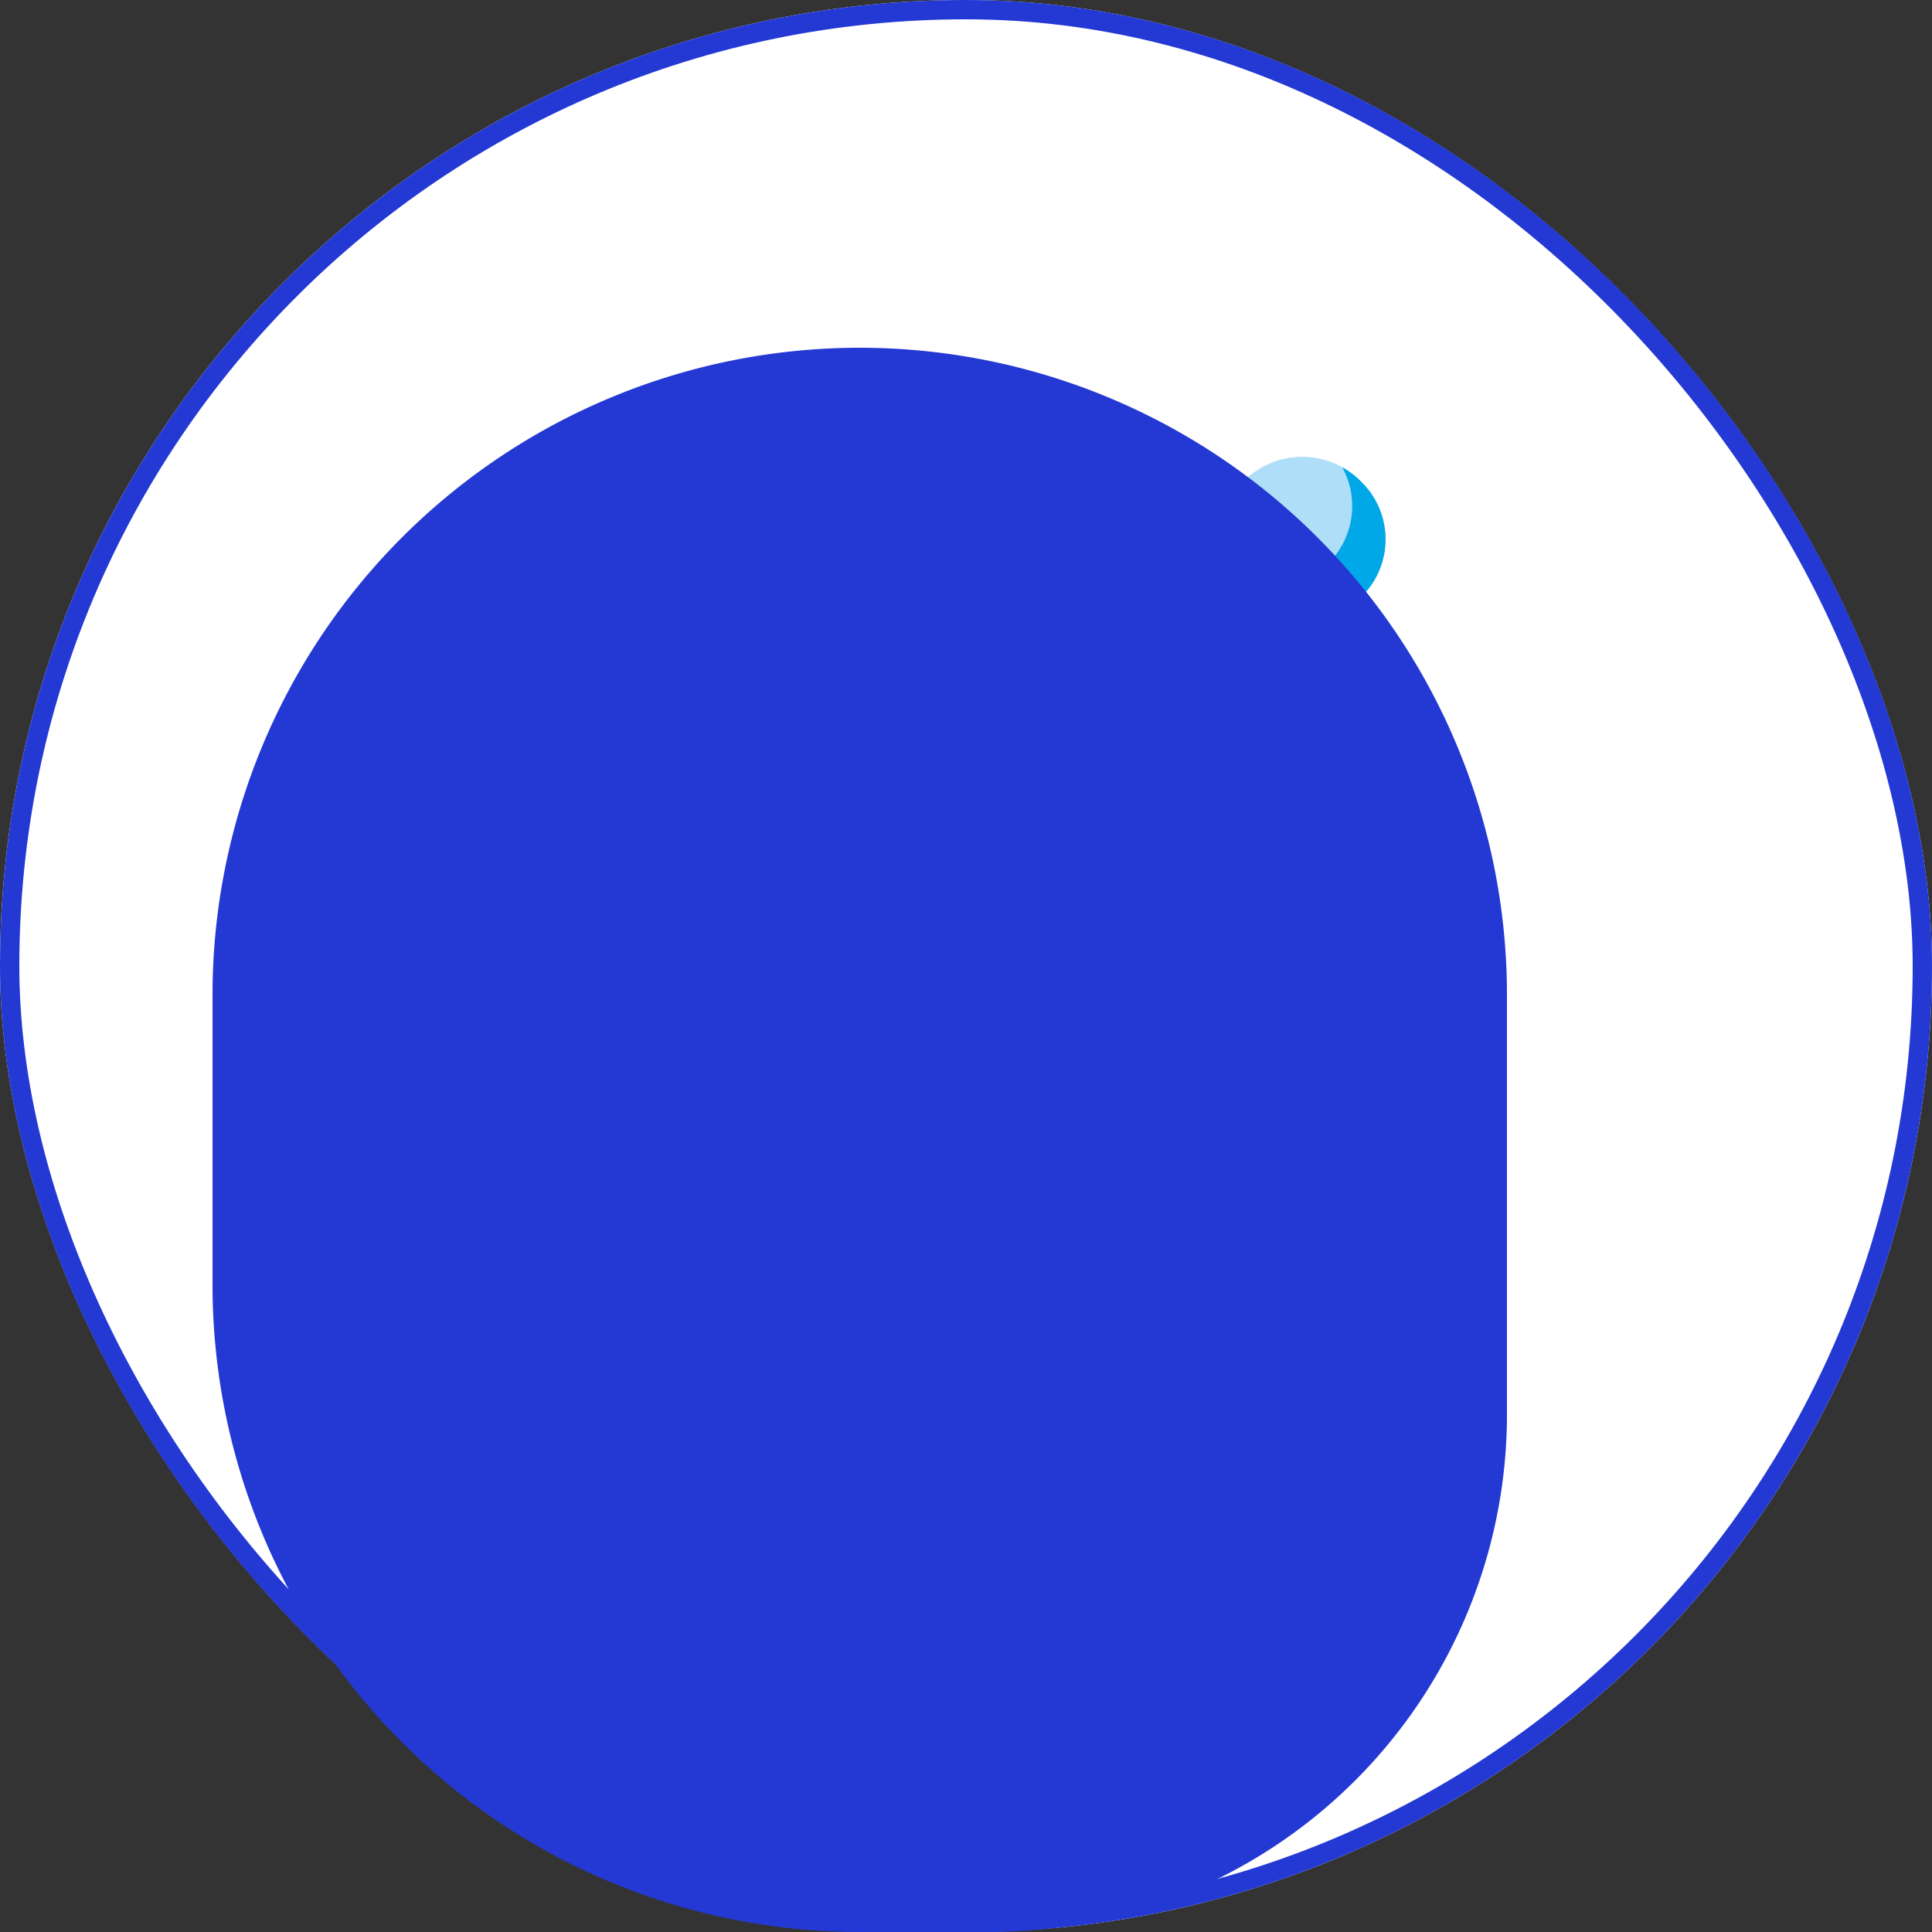 <svg xmlns="http://www.w3.org/2000/svg" width="100" height="100" viewBox="0 0 100 100">
  <rect x="0" y="0" width="100" height="100" fill="#333333" stroke="none"/>
  <g id="Group_6512" data-name="Group 6512" transform="translate(-538 -1755)">
    <g id="Group_6491" data-name="Group 6491" transform="translate(538 1755)">
      <g id="Rectangle_954" data-name="Rectangle 954" fill="#fff" stroke="#2439d3" stroke-width="1">
        <rect width="100" height="100" rx="50" stroke="none"/>
        <rect x="0.5" y="0.5" width="99" height="99" rx="49.5" fill="none"/>
      </g>
      <g id="Group_6514" data-name="Group 6514" transform="translate(23.408 23.604)">
        <path id="Path_2788" data-name="Path 2788" d="M48,8H58.352V21.8H48Z" transform="translate(-43.687 -8)" fill="#fbe2bc"/>
        <path id="Path_2789" data-name="Path 2789" d="M58.352,8,48,21.8H58.352Z" transform="translate(-43.687 -8)" fill="#f9ce95"/>
        <path id="Path_2790" data-name="Path 2790" d="M206.039,21.8h4.313l-2.588-2.588V17.489l2.588-1.725,1.725-4.313h-2.588v-.863L206.039,8l-3.451,2.588v.863H200l1.725,4.313,2.588,1.725v1.725L201.725,21.8Z" transform="translate(-179.296 -8)" fill="#ffec00"/>
        <path id="Path_2791" data-name="Path 2791" d="M202.352,148.077l.162,2.588h-7.225l.162-2.588L192,140.313,194.588,136h1.725l-1.725,4.313,1.725,3.451h5.176l1.725-3.451L201.489,136h1.725l2.588,4.313Z" transform="translate(-172.159 -122.197)" fill="#aedef8"/>
        <path id="Path_2792" data-name="Path 2792" d="M212.077,284.94h-3.451l-2.588-9.489-2.588,9.489H200l1.725-1.725.7-11.215h7.225l.7,11.215Z" transform="translate(-179.296 -243.532)" fill="#00587e"/>
        <path id="Path_2793" data-name="Path 2793" d="M240.863,172.313,240,168h3.451l-.863,4.313Z" transform="translate(-214.983 -150.747)" fill="#fac8b2"/>
        <path id="Path_2794" data-name="Path 2794" d="M52.077,284.94H48.627l-2.588-9.489-2.588,9.489H40l1.725-1.725.7-11.215h7.225l.7,11.215Z" transform="translate(-36.549 -243.532)" fill="#00587e"/>
        <path id="Path_2795" data-name="Path 2795" d="M42.352,148.077l.162,2.588H35.289l.162-2.588L32,140.313,34.588,136h1.725l-1.725,4.313,1.725,3.451h5.176l1.725-3.451L41.489,136h1.725l2.588,4.313Z" transform="translate(-29.412 -122.197)" fill="#aedef8"/>
        <path id="Path_2796" data-name="Path 2796" d="M80.863,172.313,80,168h3.451l-.863,4.313Z" transform="translate(-72.236 -150.747)" fill="#fac8b2"/>
        <path id="Path_2797" data-name="Path 2797" d="M362.352,148.077l.162,2.588h-7.225l.162-2.588L352,140.313,354.588,136h1.725l-1.725,4.313,1.725,3.451h5.176l1.725-3.451L361.489,136h1.725l2.588,4.313Z" transform="translate(-314.906 -122.197)" fill="#aedef8"/>
        <path id="Path_2798" data-name="Path 2798" d="M372.077,284.94h-3.451l-2.588-9.489-2.588,9.489H360l1.725-1.725.7-11.215h7.225l.7,11.215Z" transform="translate(-322.043 -243.532)" fill="#00587e"/>
        <path id="Path_2799" data-name="Path 2799" d="M402.588,172.313l.863-4.313H400l.863,4.313Z" transform="translate(-357.73 -150.747)" fill="#fac8b2"/>
        <path id="Path_2800" data-name="Path 2800" d="M400,104h3.451v1.725a1.725,1.725,0,0,1-1.725,1.725h0A1.725,1.725,0,0,1,400,105.725Z" transform="translate(-357.73 -93.648)" fill="#fcc200"/>
        <path id="Path_2801" data-name="Path 2801" d="M76.313,33.725H72.863a.863.863,0,0,1,0-1.725h3.451a.863.863,0,0,1,0,1.725Z" transform="translate(-65.099 -29.412)" fill="#fff"/>
        <path id="Path_2802" data-name="Path 2802" d="M76.313,65.725H72.863a.863.863,0,0,1,0-1.725h3.451a.863.863,0,0,1,0,1.725Z" transform="translate(-65.099 -57.961)" fill="#fff"/>
        <path id="Path_2803" data-name="Path 2803" d="M76.313,97.725H72.863a.863.863,0,0,1,0-1.725h3.451a.863.863,0,0,1,0,1.725Z" transform="translate(-65.099 -86.511)" fill="#fff"/>
        <path id="Path_2804" data-name="Path 2804" d="M8,404.077v-7.764h3.451V392H23.528v4.313H28.7V392H40.781v4.313h5.176V392H58.034v4.313h3.451v7.764Z" transform="translate(-8 -350.592)" fill="#fcc200"/>
        <path id="Path_2805" data-name="Path 2805" d="M81.725,208,80,212.313l1.725,2.588,1.725-2.588Z" transform="translate(-72.236 -186.434)" fill="#00587e"/>
        <path id="Path_2806" data-name="Path 2806" d="M241.725,208,240,212.313l1.725,2.588,1.725-2.588Z" transform="translate(-214.983 -186.434)" fill="#00587e"/>
        <path id="Path_2807" data-name="Path 2807" d="M401.725,208,400,212.313l1.725,2.588,1.725-2.588Z" transform="translate(-357.73 -186.434)" fill="#00587e"/>
        <path id="Path_2808" data-name="Path 2808" d="M379.451,19.573h1.725a1.725,1.725,0,0,0,1.725-1.725V16.837a1.725,1.725,0,0,1,.505-1.22h0a4.165,4.165,0,0,0,0-5.891l-.074-.074a4.27,4.27,0,0,0-6.039,0l-.074.074a4.165,4.165,0,0,0,0,5.891h0a1.725,1.725,0,0,1,.505,1.22v1.011A1.725,1.725,0,0,0,379.451,19.573Z" transform="translate(-336.318 -8.359)" fill="#aedef8"/>
        <path id="Path_2809" data-name="Path 2809" d="M398.9,17.1a4.153,4.153,0,0,1-1.22,2.945,1.726,1.726,0,0,0-.506,1.221v1.01a1.725,1.725,0,0,1-1.725,1.725h-1.725A1.725,1.725,0,0,1,392,22.28h1.725a1.725,1.725,0,0,0,1.725-1.725v-1.01a1.726,1.726,0,0,1,.506-1.221,4.168,4.168,0,0,0,.7-4.954,4.271,4.271,0,0,1,.947.715l.074.074A4.153,4.153,0,0,1,398.9,17.1Z" transform="translate(-350.592 -12.791)" fill="#00a8e7"/>
        <g id="Group_6314" data-name="Group 6314" transform="translate(0)">
          <path id="Path_2810" data-name="Path 2810" d="M259.451,32,256,32.863h3.451Z" transform="translate(-229.258 -29.412)" fill="#f98800"/>
          <path id="Path_2811" data-name="Path 2811" d="M247.764,40l-3.451,3.451L240,46.039h3.451l2.588-1.725Z" transform="translate(-214.983 -36.549)" fill="#f98800"/>
          <path id="Path_2812" data-name="Path 2812" d="M240,97.725,243.451,96v1.725Z" transform="translate(-214.983 -86.511)" fill="#f98800"/>
          <path id="Path_2813" data-name="Path 2813" d="M229.176,112,224,114.588h7.764Z" transform="translate(-200.708 -100.785)" fill="#f98800"/>
          <path id="Path_2814" data-name="Path 2814" d="M256,8v2.588h3.451Z" transform="translate(-229.258 -8)" fill="#f98800"/>
          <path id="Path_2815" data-name="Path 2815" d="M61.485,432,8,439.764H61.485Z" transform="translate(-8 -386.279)" fill="#f98800"/>
          <path id="Path_2816" data-name="Path 2816" d="M372.077,392,360,396.313h12.077Z" transform="translate(-322.043 -350.592)" fill="#f98800"/>
          <path id="Path_2817" data-name="Path 2817" d="M212.077,392,200,396.313h12.077Z" transform="translate(-179.296 -350.592)" fill="#f98800"/>
          <path id="Path_2818" data-name="Path 2818" d="M52.077,392,40,396.313H52.077Z" transform="translate(-36.549 -350.592)" fill="#f98800"/>
        </g>
      </g>
    </g>
    <path id="Rectangle_971" data-name="Rectangle 971" d="M33.5,0h0A33.5,33.5,0,0,1,67,33.5V55.2A26.8,26.8,0,0,1,40.2,82H33.5A33.5,33.5,0,0,1,0,48.5v-15A33.5,33.5,0,0,1,33.5,0Z" transform="translate(549 1773)" fill="#2439d3" style="mix-blend-mode: color;isolation: isolate"/>
  </g>
</svg>
